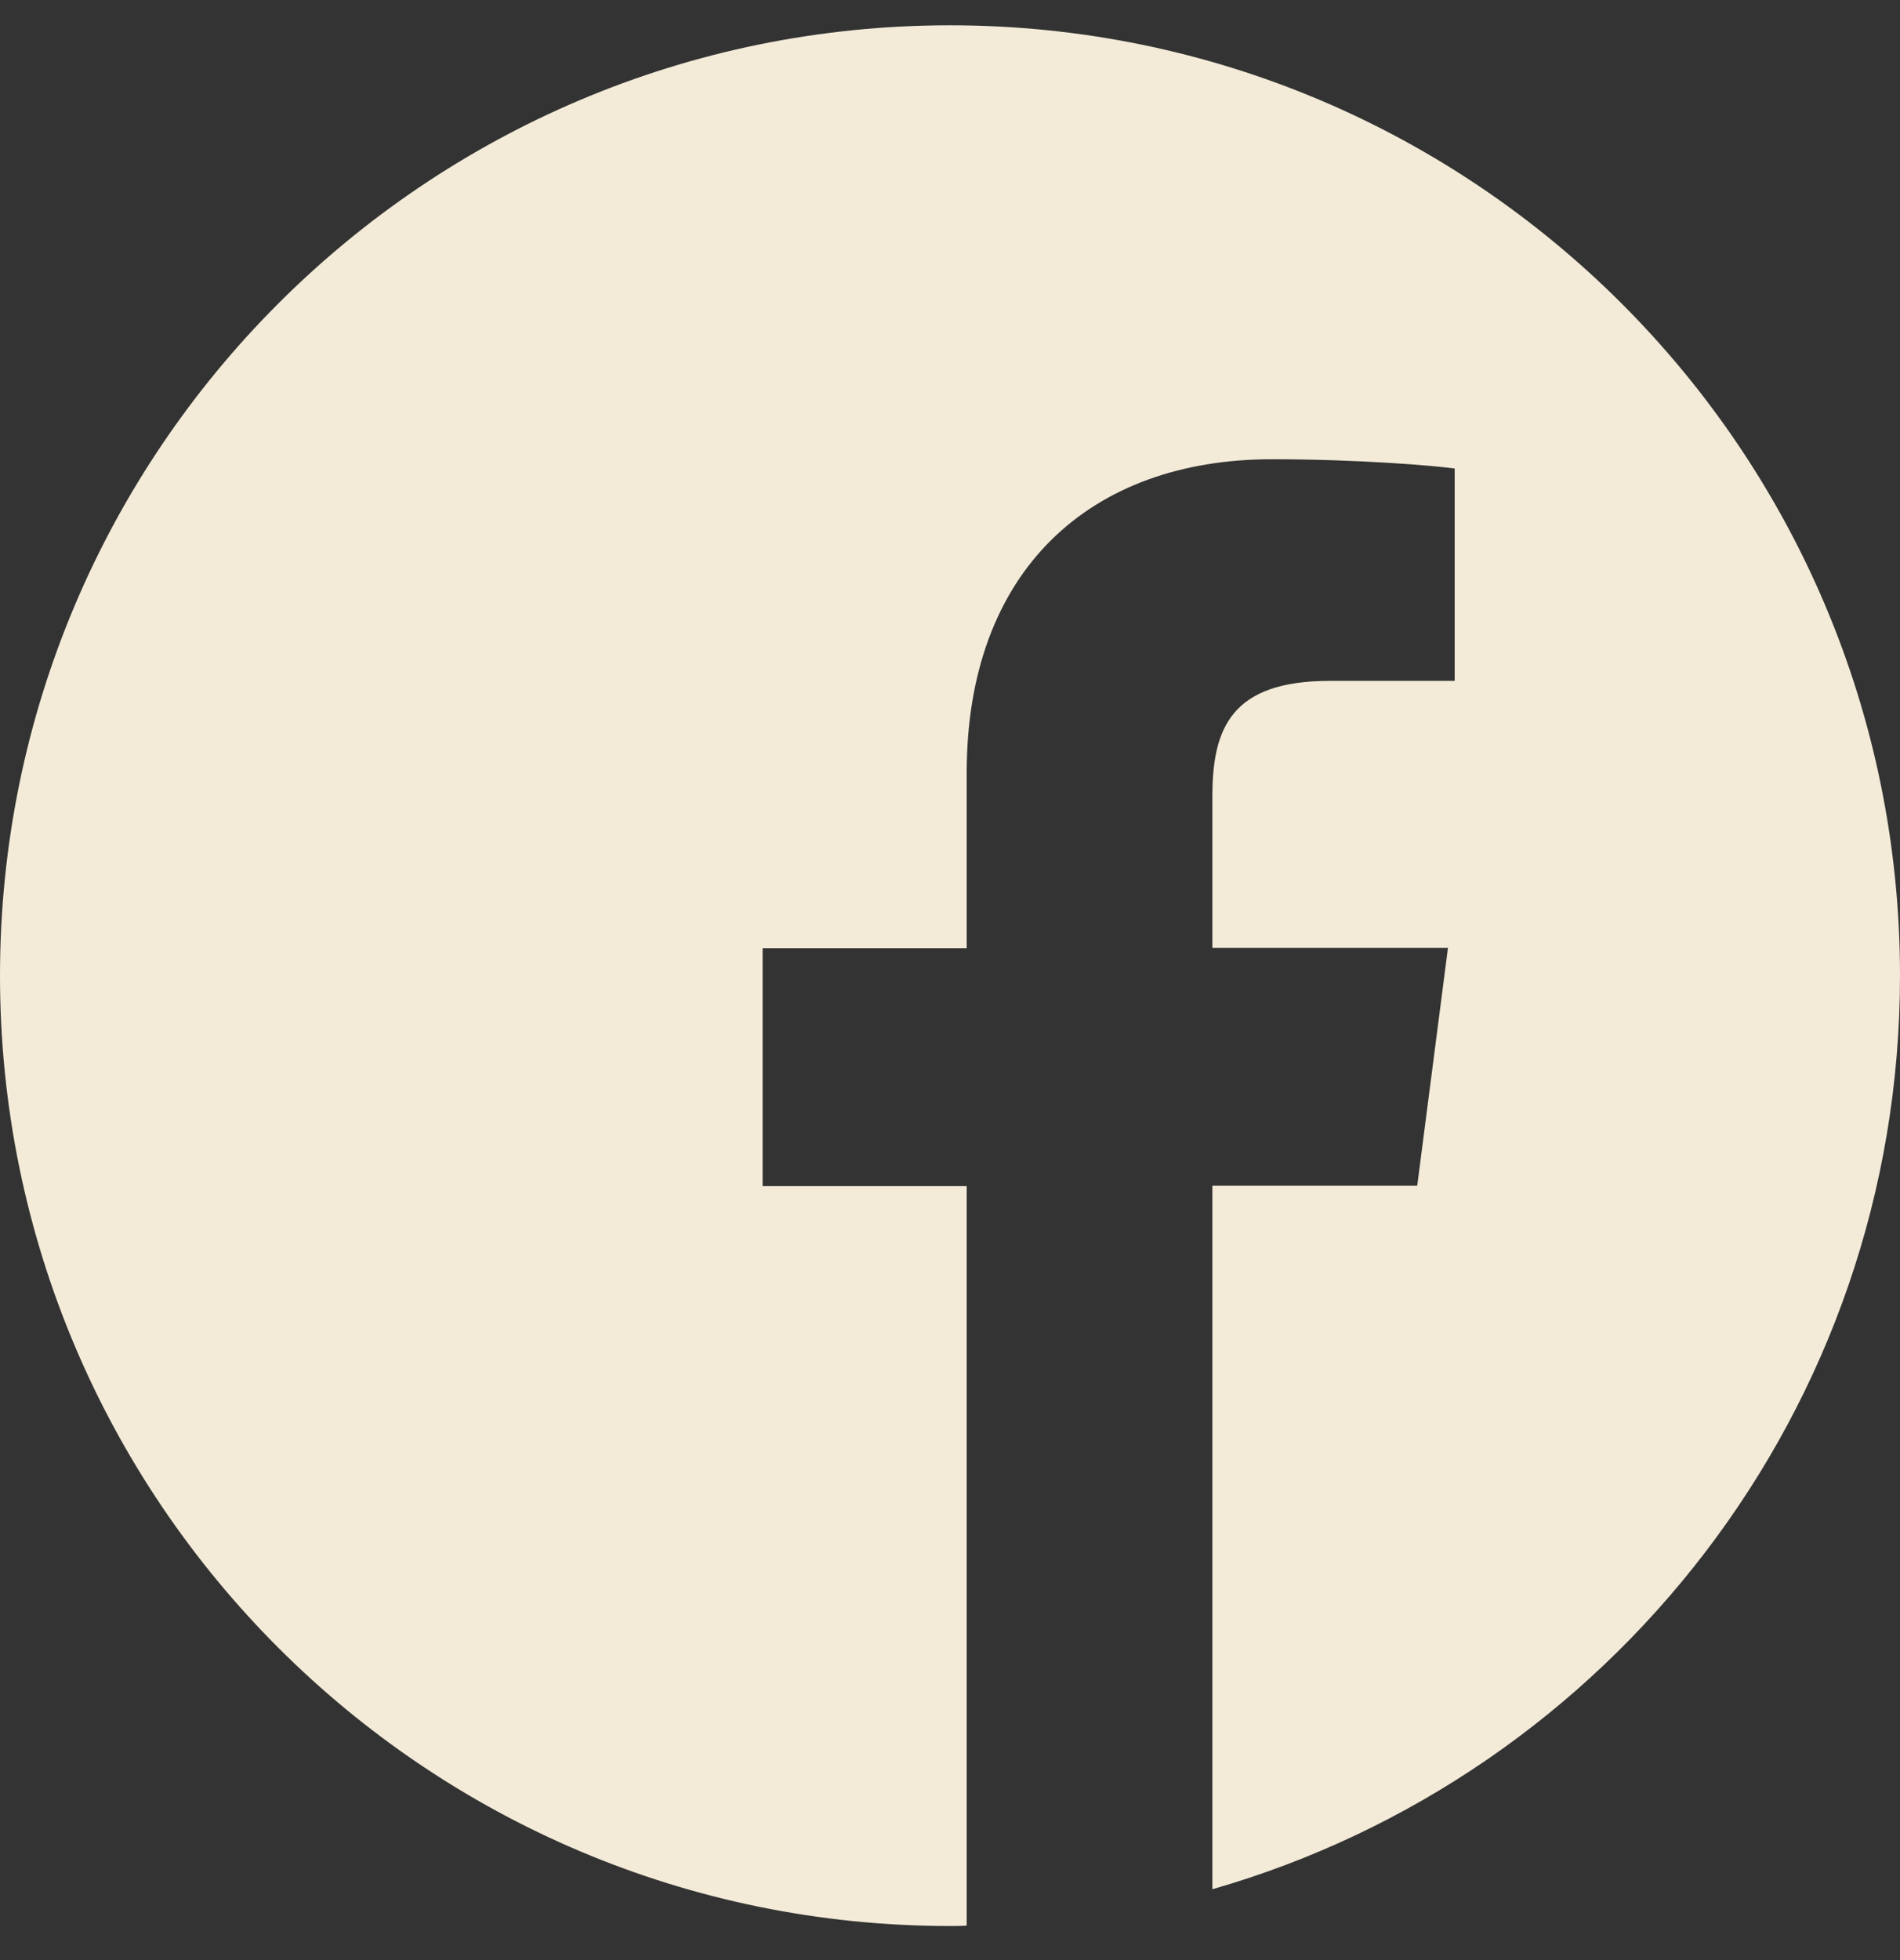 <svg width="32" height="33" viewBox="0 0 32 33" fill="none" xmlns="http://www.w3.org/2000/svg">
<rect x="0" y="0" width="32" height="33" fill="#333333" stroke="none"/>
<g clip-path="url(#clip0_5371_2980)">
<path d="M32 16.426C32 7.588 24.837 0.426 16 0.426C7.162 0.426 0 7.588 0 16.426C0 25.263 7.162 32.426 16 32.426C16.094 32.426 16.188 32.426 16.281 32.419V19.97H12.844V15.963H16.281V13.013C16.281 9.595 18.369 7.732 21.419 7.732C22.881 7.732 24.137 7.838 24.5 7.888V11.463H22.4C20.744 11.463 20.419 12.251 20.419 13.407V15.957H24.387L23.869 19.963H20.419V31.807C27.106 29.888 32 23.732 32 16.426Z" fill="#F3EBD8"/>
</g>
<defs>
<clipPath id="clip0_5371_2980">
<rect width="32" height="32" fill="white" transform="translate(0 0.426)"/>
</clipPath>
</defs>
</svg>
